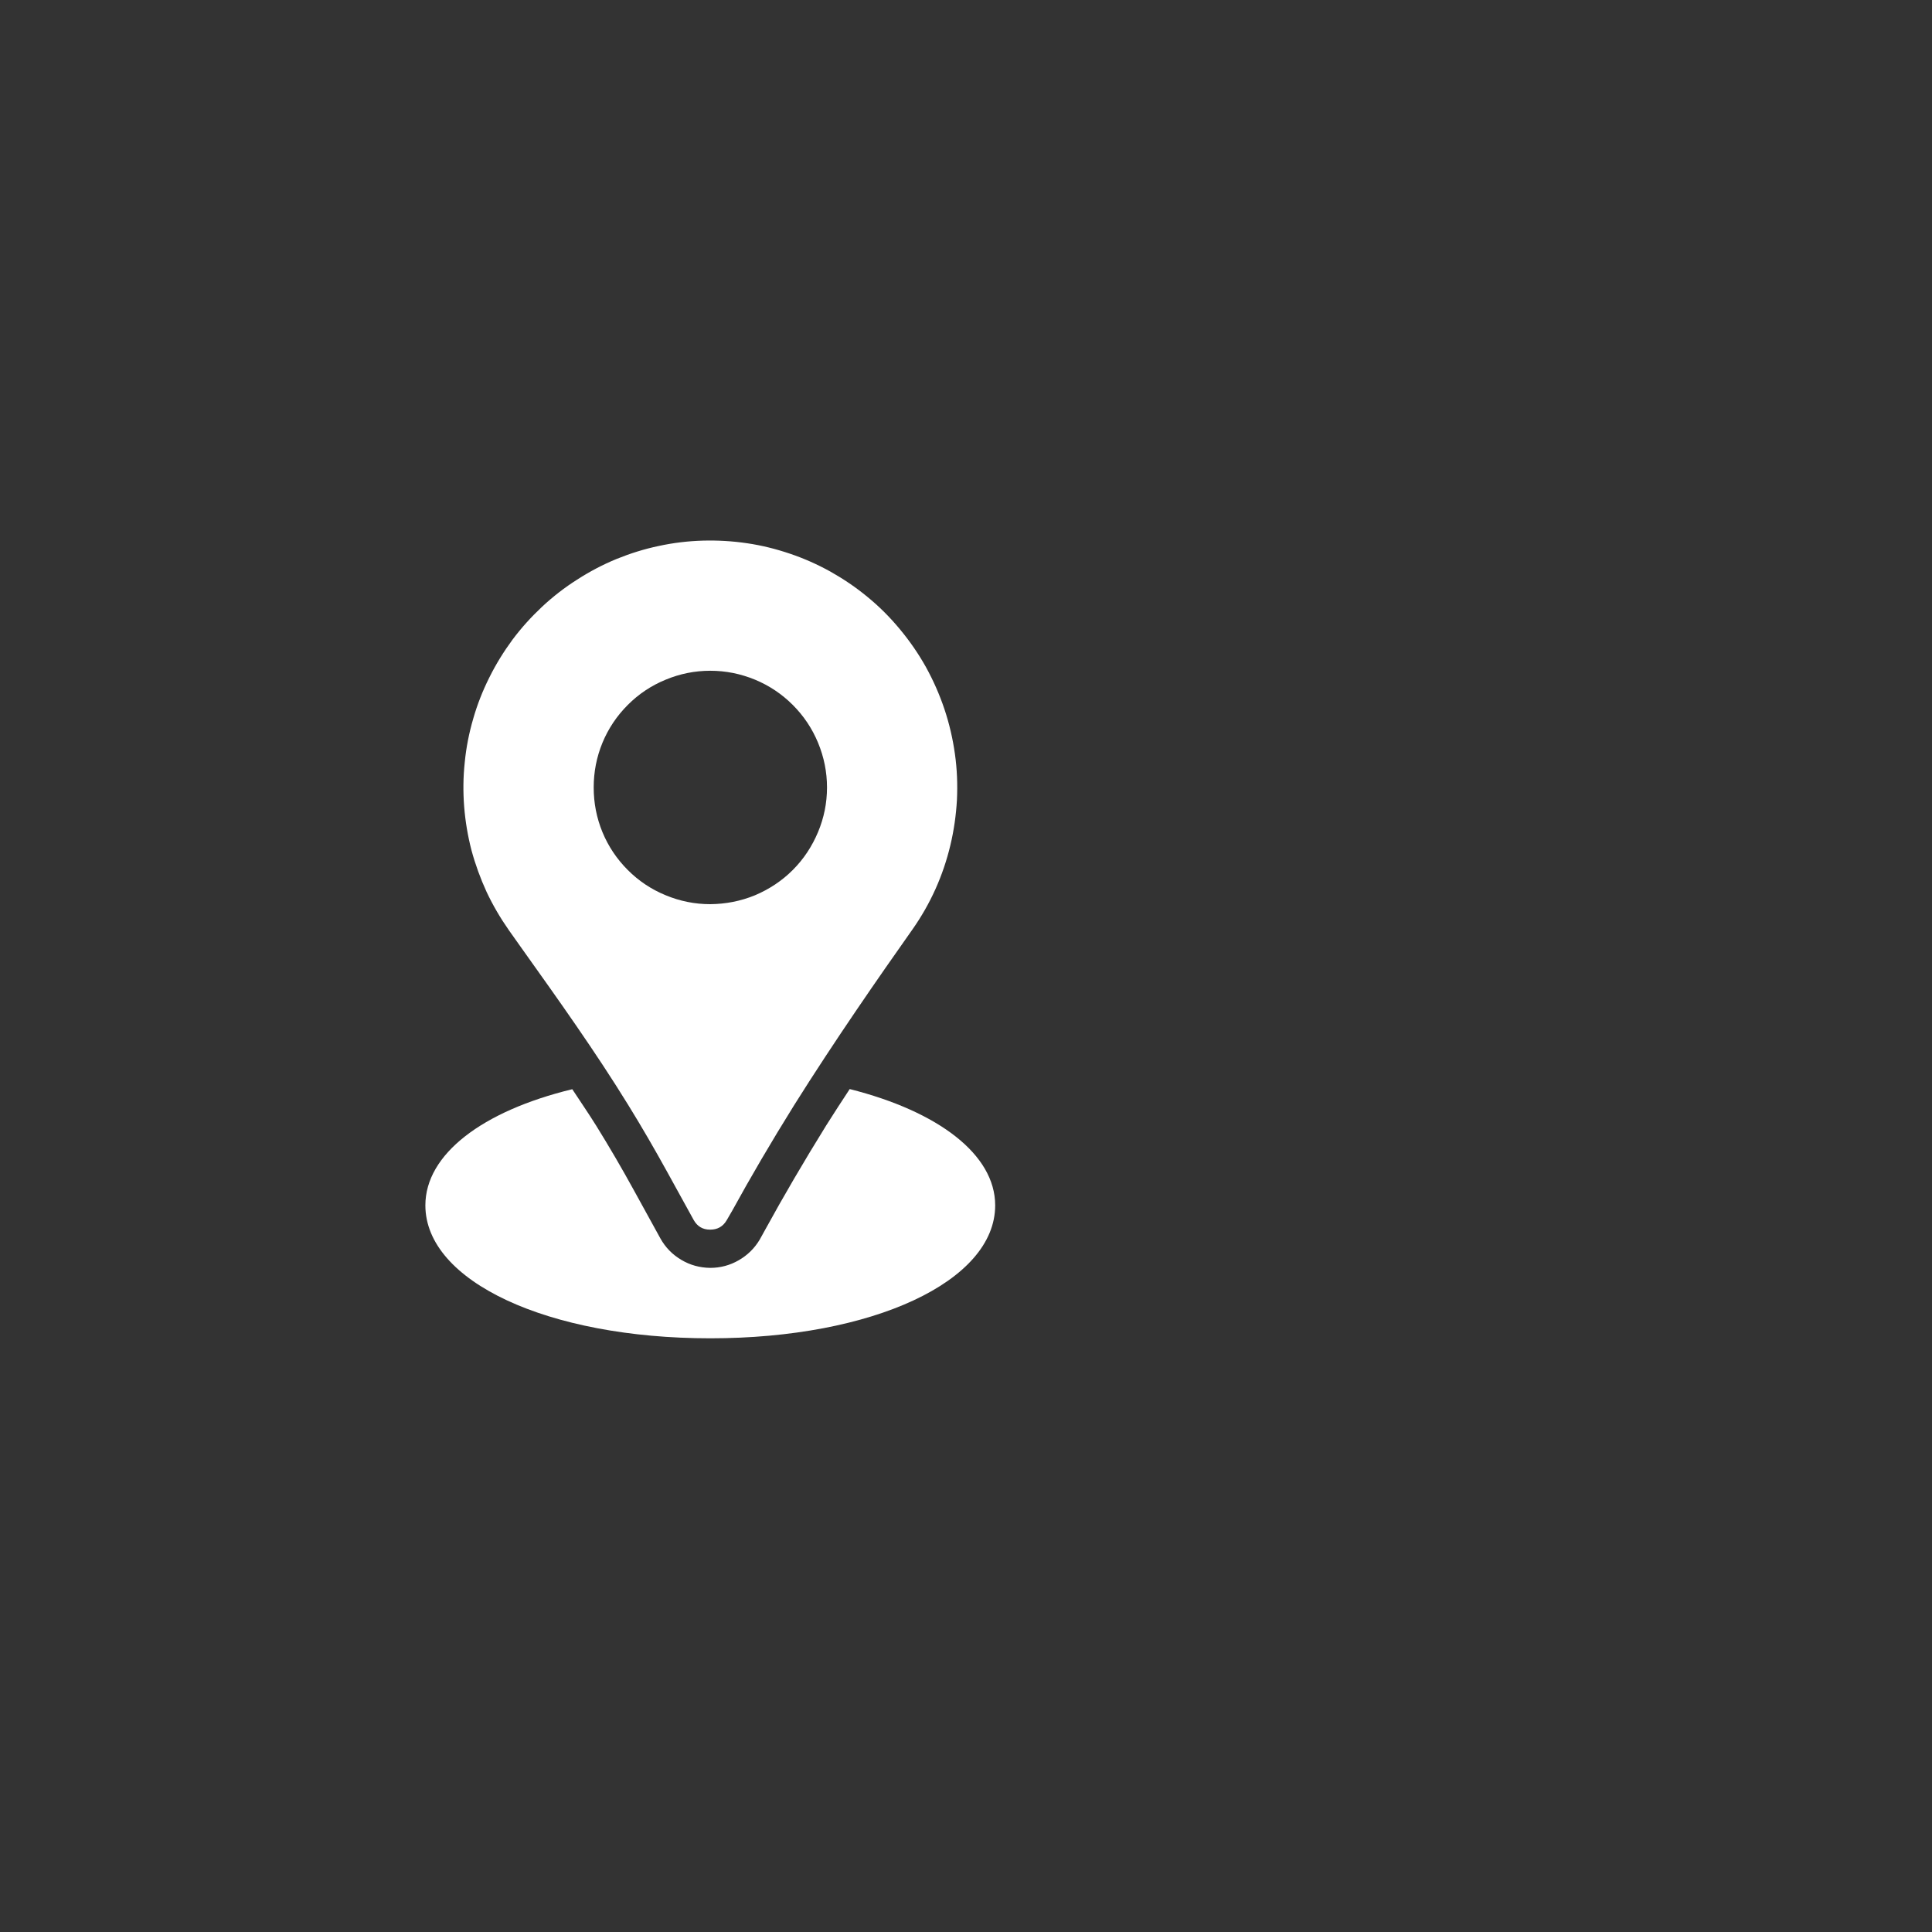 <svg xmlns="http://www.w3.org/2000/svg" xmlns:xlink="http://www.w3.org/1999/xlink" width="70" zoomAndPan="magnify" viewBox="0 0 52.5 52.5" height="70" preserveAspectRatio="xMidYMid meet" version="1.0"><rect x="0" y="0" width="52.5" height="52.5" fill="#333333" stroke="none"/><defs><clipPath id="c0ec8b87a1"><path d="M 11.559 29 L 27.16 29 L 27.16 36.879 L 11.559 36.879 Z M 11.559 29 " clip-rule="nonzero"/></clipPath></defs><path fill="#ffffff" d="M 23.566 16.215 C 23.254 15.957 22.922 15.734 22.57 15.535 C 22.219 15.34 21.852 15.176 21.469 15.047 C 21.09 14.918 20.699 14.82 20.301 14.762 C 19.902 14.703 19.5 14.68 19.098 14.691 C 18.695 14.703 18.297 14.75 17.902 14.836 C 17.508 14.918 17.125 15.039 16.75 15.191 C 16.379 15.344 16.023 15.531 15.684 15.75 C 15.344 15.965 15.027 16.211 14.73 16.488 C 14.438 16.762 14.168 17.059 13.926 17.383 C 13.688 17.707 13.477 18.047 13.297 18.41 C 13.117 18.77 12.969 19.145 12.859 19.531 C 12.746 19.918 12.668 20.312 12.629 20.715 C 12.586 21.113 12.582 21.516 12.613 21.918 C 12.645 22.32 12.711 22.715 12.812 23.105 C 12.918 23.496 13.055 23.871 13.223 24.238 C 13.395 24.602 13.598 24.949 13.828 25.277 L 14.191 25.789 C 15.168 27.16 16.18 28.578 17.074 30.031 C 17.441 30.625 17.789 31.227 18.125 31.836 L 18.848 33.148 C 18.945 33.324 19.094 33.414 19.293 33.414 L 19.301 33.414 C 19.5 33.414 19.648 33.328 19.746 33.16 L 19.898 32.898 C 20.398 31.988 20.945 31.051 21.578 30.035 C 22.691 28.262 23.887 26.543 24.805 25.242 C 25.043 24.902 25.25 24.539 25.422 24.156 C 25.594 23.773 25.727 23.379 25.824 22.973 C 25.922 22.566 25.98 22.152 26.004 21.734 C 26.023 21.316 26.008 20.902 25.949 20.488 C 25.891 20.074 25.797 19.668 25.664 19.27 C 25.531 18.875 25.363 18.492 25.16 18.125 C 24.957 17.762 24.719 17.418 24.453 17.098 C 24.184 16.773 23.891 16.48 23.566 16.215 Z M 19.301 24.57 C 18.879 24.57 18.477 24.488 18.09 24.328 C 17.699 24.168 17.355 23.938 17.059 23.641 C 16.762 23.344 16.531 23 16.371 22.613 C 16.211 22.223 16.133 21.82 16.133 21.398 C 16.133 20.977 16.211 20.574 16.371 20.184 C 16.531 19.797 16.762 19.453 17.059 19.156 C 17.355 18.859 17.699 18.629 18.09 18.469 C 18.477 18.309 18.879 18.227 19.301 18.227 C 19.723 18.227 20.125 18.309 20.516 18.469 C 20.902 18.629 21.246 18.859 21.543 19.156 C 21.84 19.453 22.07 19.797 22.23 20.184 C 22.391 20.574 22.473 20.977 22.473 21.398 C 22.473 21.82 22.391 22.223 22.23 22.609 C 22.066 23 21.84 23.344 21.543 23.641 C 21.246 23.938 20.902 24.164 20.516 24.328 C 20.125 24.488 19.723 24.566 19.301 24.57 Z M 19.301 24.57 " fill-opacity="1" fill-rule="nonzero"/><g clip-path="url(#c0ec8b87a1)"><path fill="#ffffff" d="M 23.09 29.594 C 22.875 29.922 22.66 30.25 22.449 30.586 C 21.832 31.582 21.293 32.504 20.805 33.395 L 20.645 33.684 C 20.504 33.922 20.312 34.109 20.074 34.246 C 19.836 34.383 19.578 34.453 19.301 34.453 L 19.297 34.453 C 19.016 34.449 18.754 34.379 18.512 34.234 C 18.27 34.09 18.082 33.898 17.945 33.652 L 17.223 32.34 C 16.895 31.742 16.555 31.16 16.199 30.586 C 15.992 30.254 15.766 29.926 15.551 29.598 C 13.105 30.191 11.559 31.367 11.559 32.754 C 11.559 34.82 14.887 36.367 19.301 36.367 C 23.715 36.367 27.043 34.82 27.043 32.754 C 27.043 31.375 25.504 30.203 23.09 29.594 Z M 23.09 29.594 " fill-opacity="1" fill-rule="nonzero"/></g></svg>